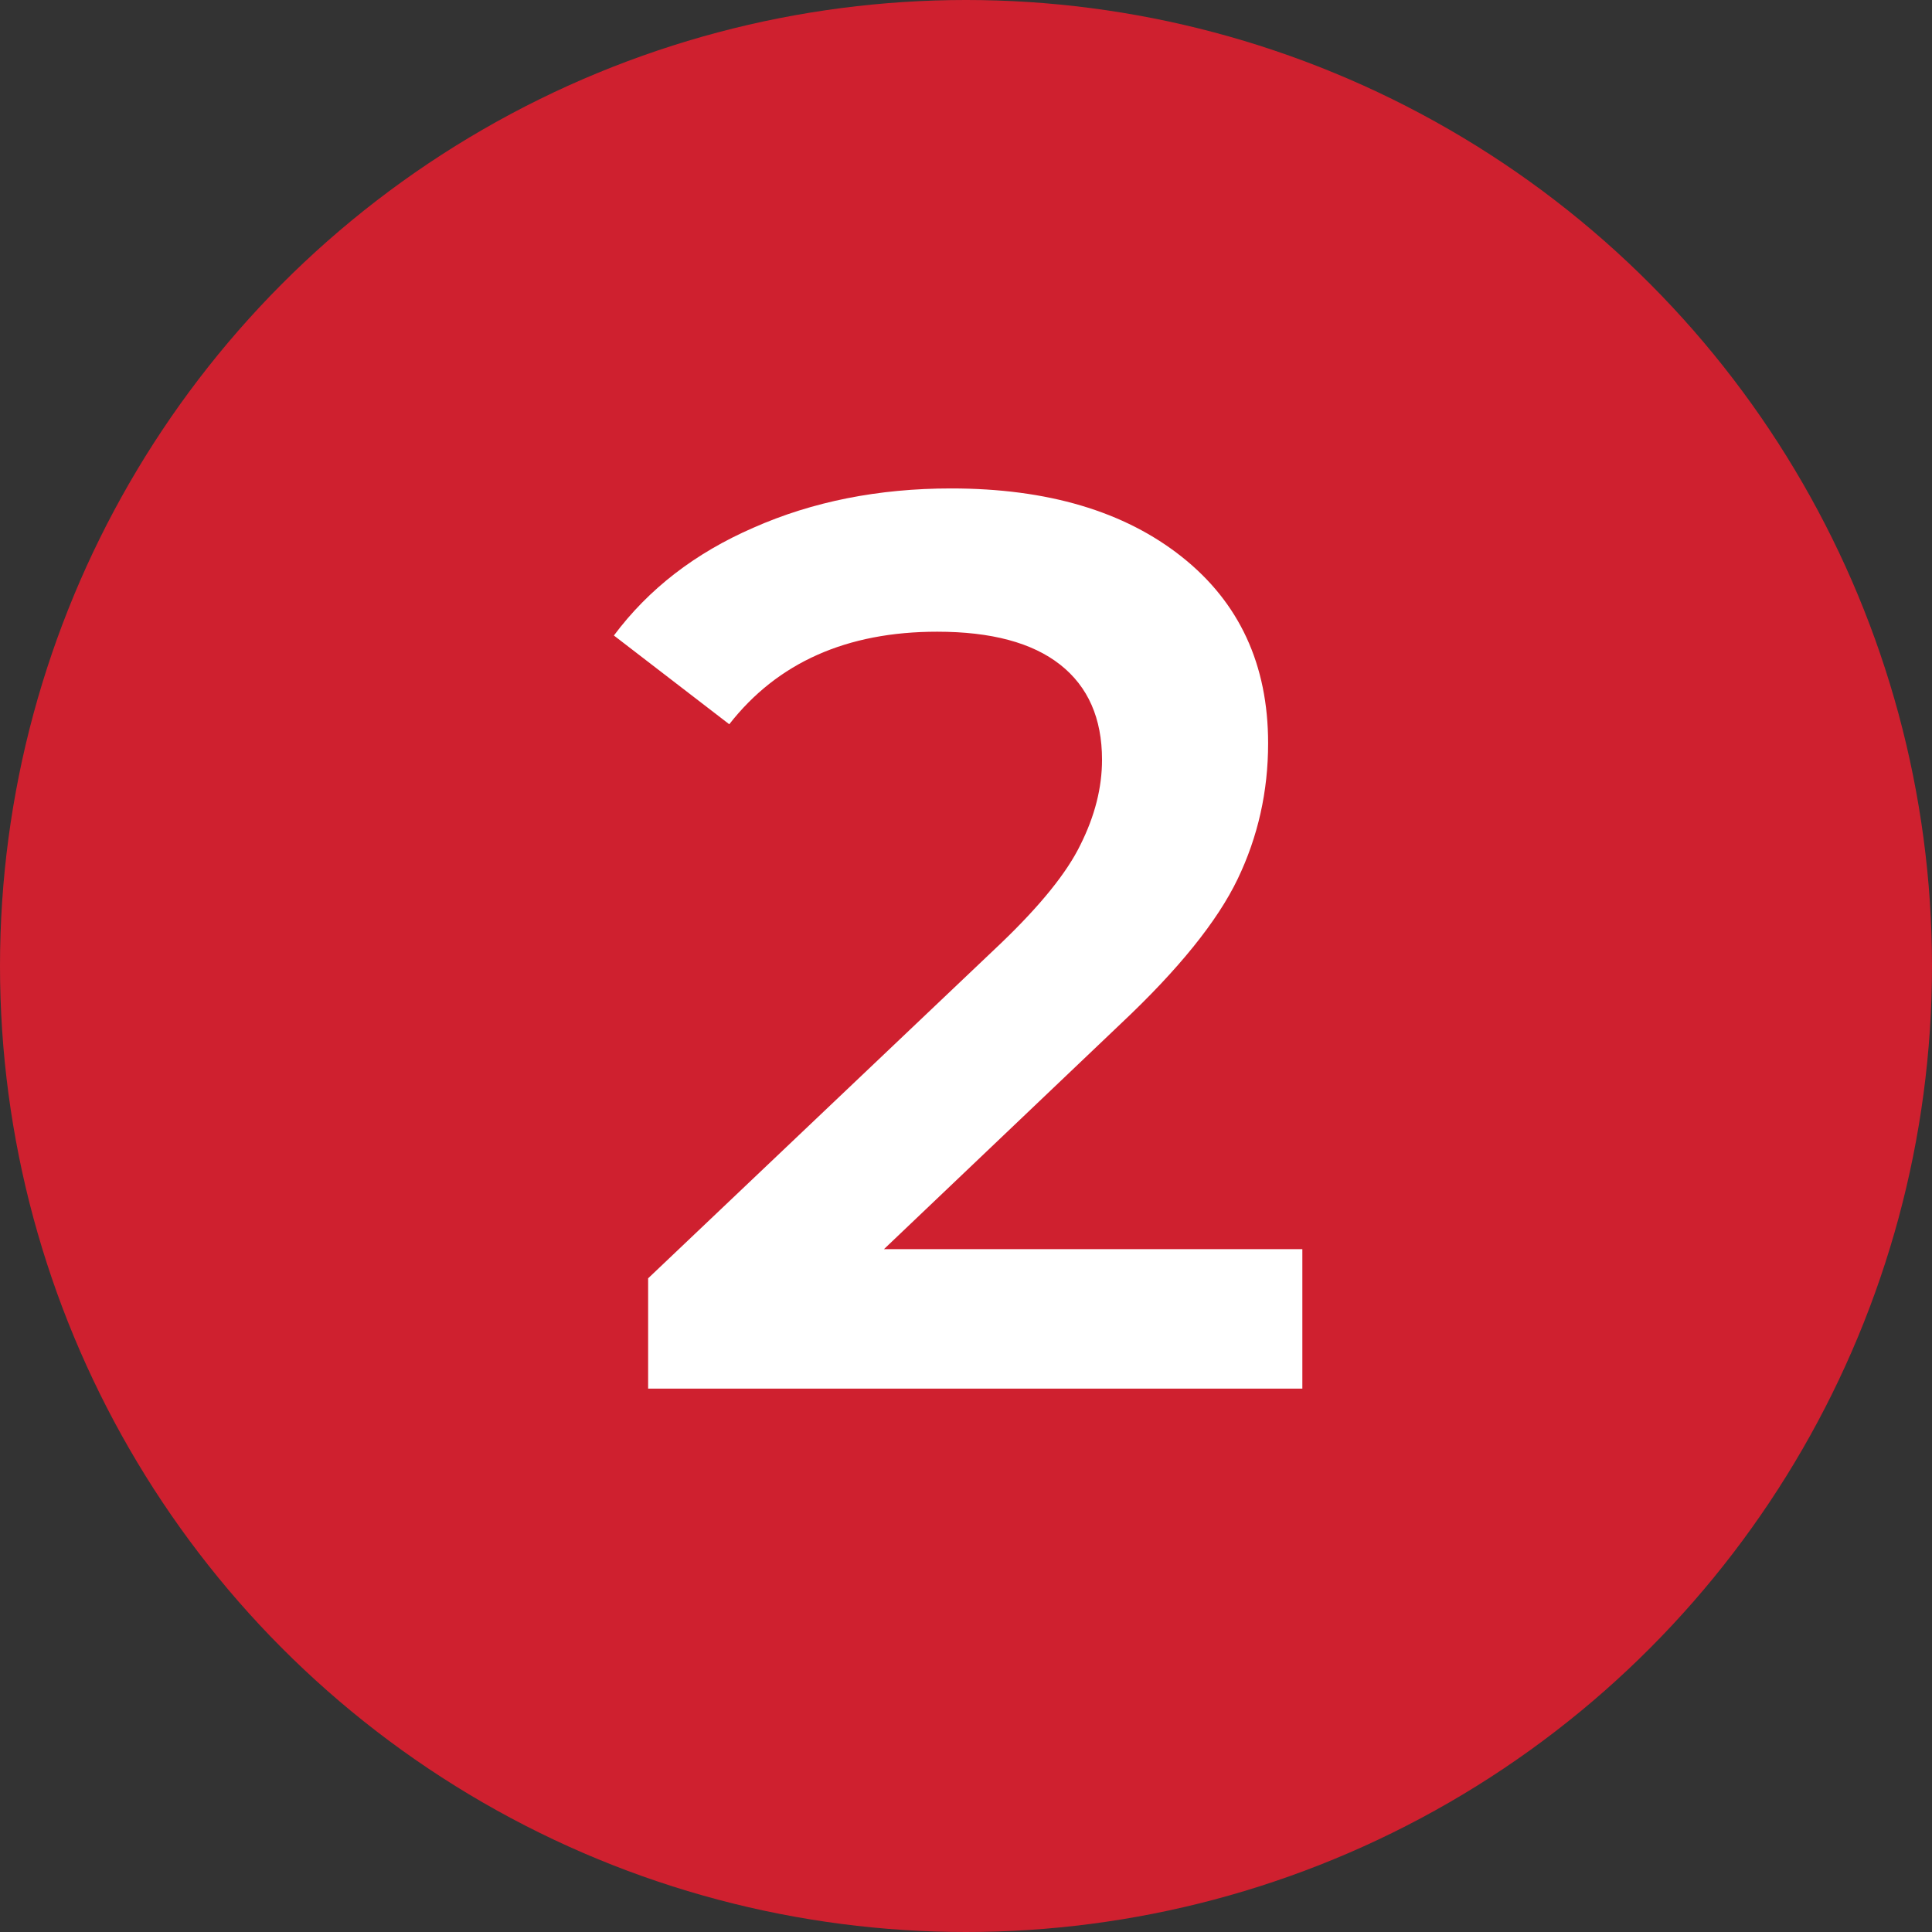 <?xml version="1.0" encoding="UTF-8"?> <svg xmlns="http://www.w3.org/2000/svg" width="64" height="64" viewBox="0 0 64 64" fill="none"><rect x="0" y="0" width="64" height="64" fill="#333333" stroke="none"/><circle cx="32" cy="32" r="32" fill="#CF202F"></circle><path d="M43.142 41.38V46H21.47V42.346L33.146 31.258C34.462 29.998 35.344 28.906 35.792 27.982C36.268 27.03 36.506 26.092 36.506 25.168C36.506 23.796 36.044 22.746 35.12 22.018C34.196 21.29 32.838 20.926 31.046 20.926C28.05 20.926 25.754 21.948 24.158 23.992L20.336 21.052C21.484 19.512 23.024 18.322 24.956 17.482C26.916 16.614 29.1 16.18 31.508 16.18C34.7 16.18 37.248 16.936 39.152 18.448C41.056 19.96 42.008 22.018 42.008 24.622C42.008 26.218 41.672 27.716 41 29.116C40.328 30.516 39.04 32.112 37.136 33.904L29.282 41.38H43.142Z" fill="white"></path></svg> 